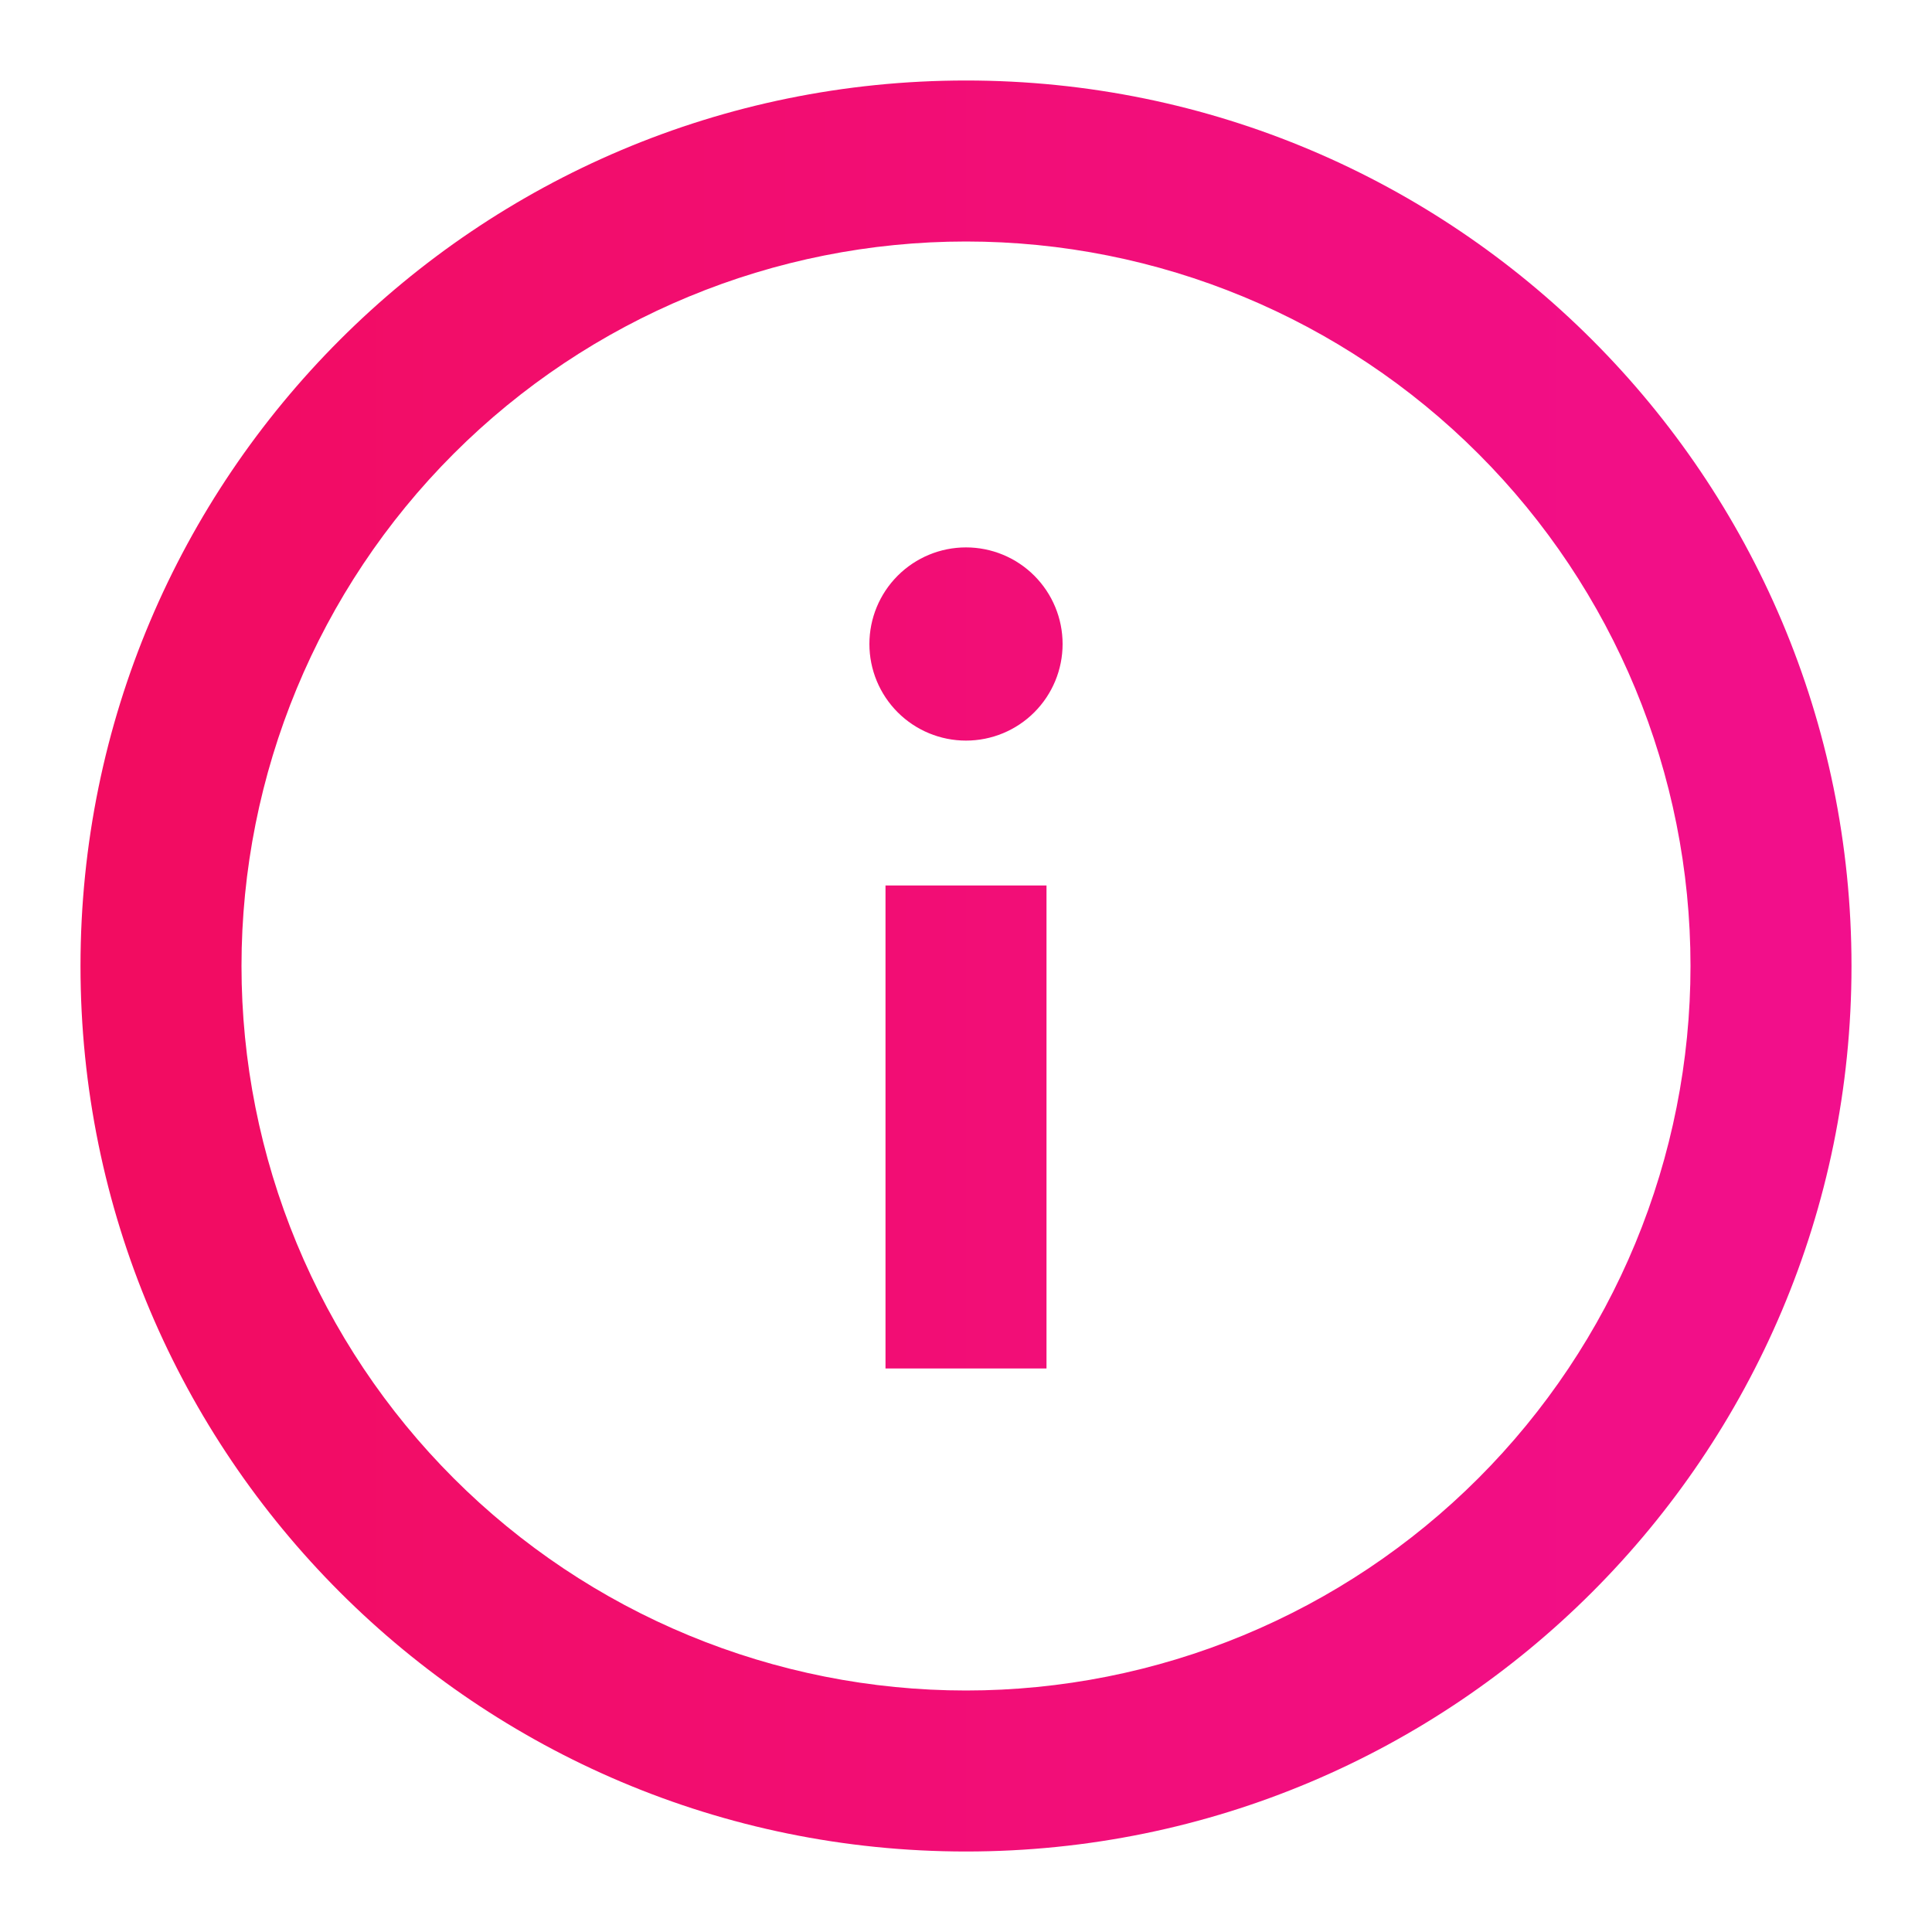 <svg width="24" height="24" viewBox="0 0 24 24" fill="none" xmlns="http://www.w3.org/2000/svg">
<path fill-rule="evenodd" clip-rule="evenodd" d="M21 12C21 13.182 20.767 14.352 20.315 15.444C19.863 16.536 19.2 17.528 18.364 18.364C17.528 19.2 16.536 19.863 15.444 20.315C14.352 20.767 13.182 21 12 21C10.818 21 9.648 20.767 8.556 20.315C7.464 19.863 6.472 19.2 5.636 18.364C4.8 17.528 4.137 16.536 3.685 15.444C3.233 14.352 3 13.182 3 12C3 9.613 3.948 7.324 5.636 5.636C7.324 3.948 9.613 3 12 3C14.387 3 16.676 3.948 18.364 5.636C20.052 7.324 21 9.613 21 12ZM12 23C18.075 23 23 18.075 23 12C23 5.925 18.075 1 12 1C5.925 1 1 5.925 1 12C1 18.075 5.925 23 12 23ZM12 9.2C12.318 9.2 12.623 9.074 12.848 8.849C13.074 8.623 13.2 8.318 13.2 8C13.2 7.682 13.074 7.377 12.848 7.151C12.623 6.926 12.318 6.8 12 6.8C11.682 6.8 11.377 6.926 11.152 7.151C10.926 7.377 10.8 7.682 10.8 8C10.8 8.318 10.926 8.623 11.152 8.849C11.377 9.074 11.682 9.2 12 9.2ZM13 11V17H11V11H13Z" fill="url(#paint0_linear_448_26731)"/>
<defs>
<linearGradient id="paint0_linear_448_26731" x1="23" y1="12" x2="1" y2="12" gradientUnits="userSpaceOnUse">
<stop stop-color="#F20F8C"/>
<stop offset="1" stop-color="#F20C60"/>
</linearGradient>
</defs>
</svg>

